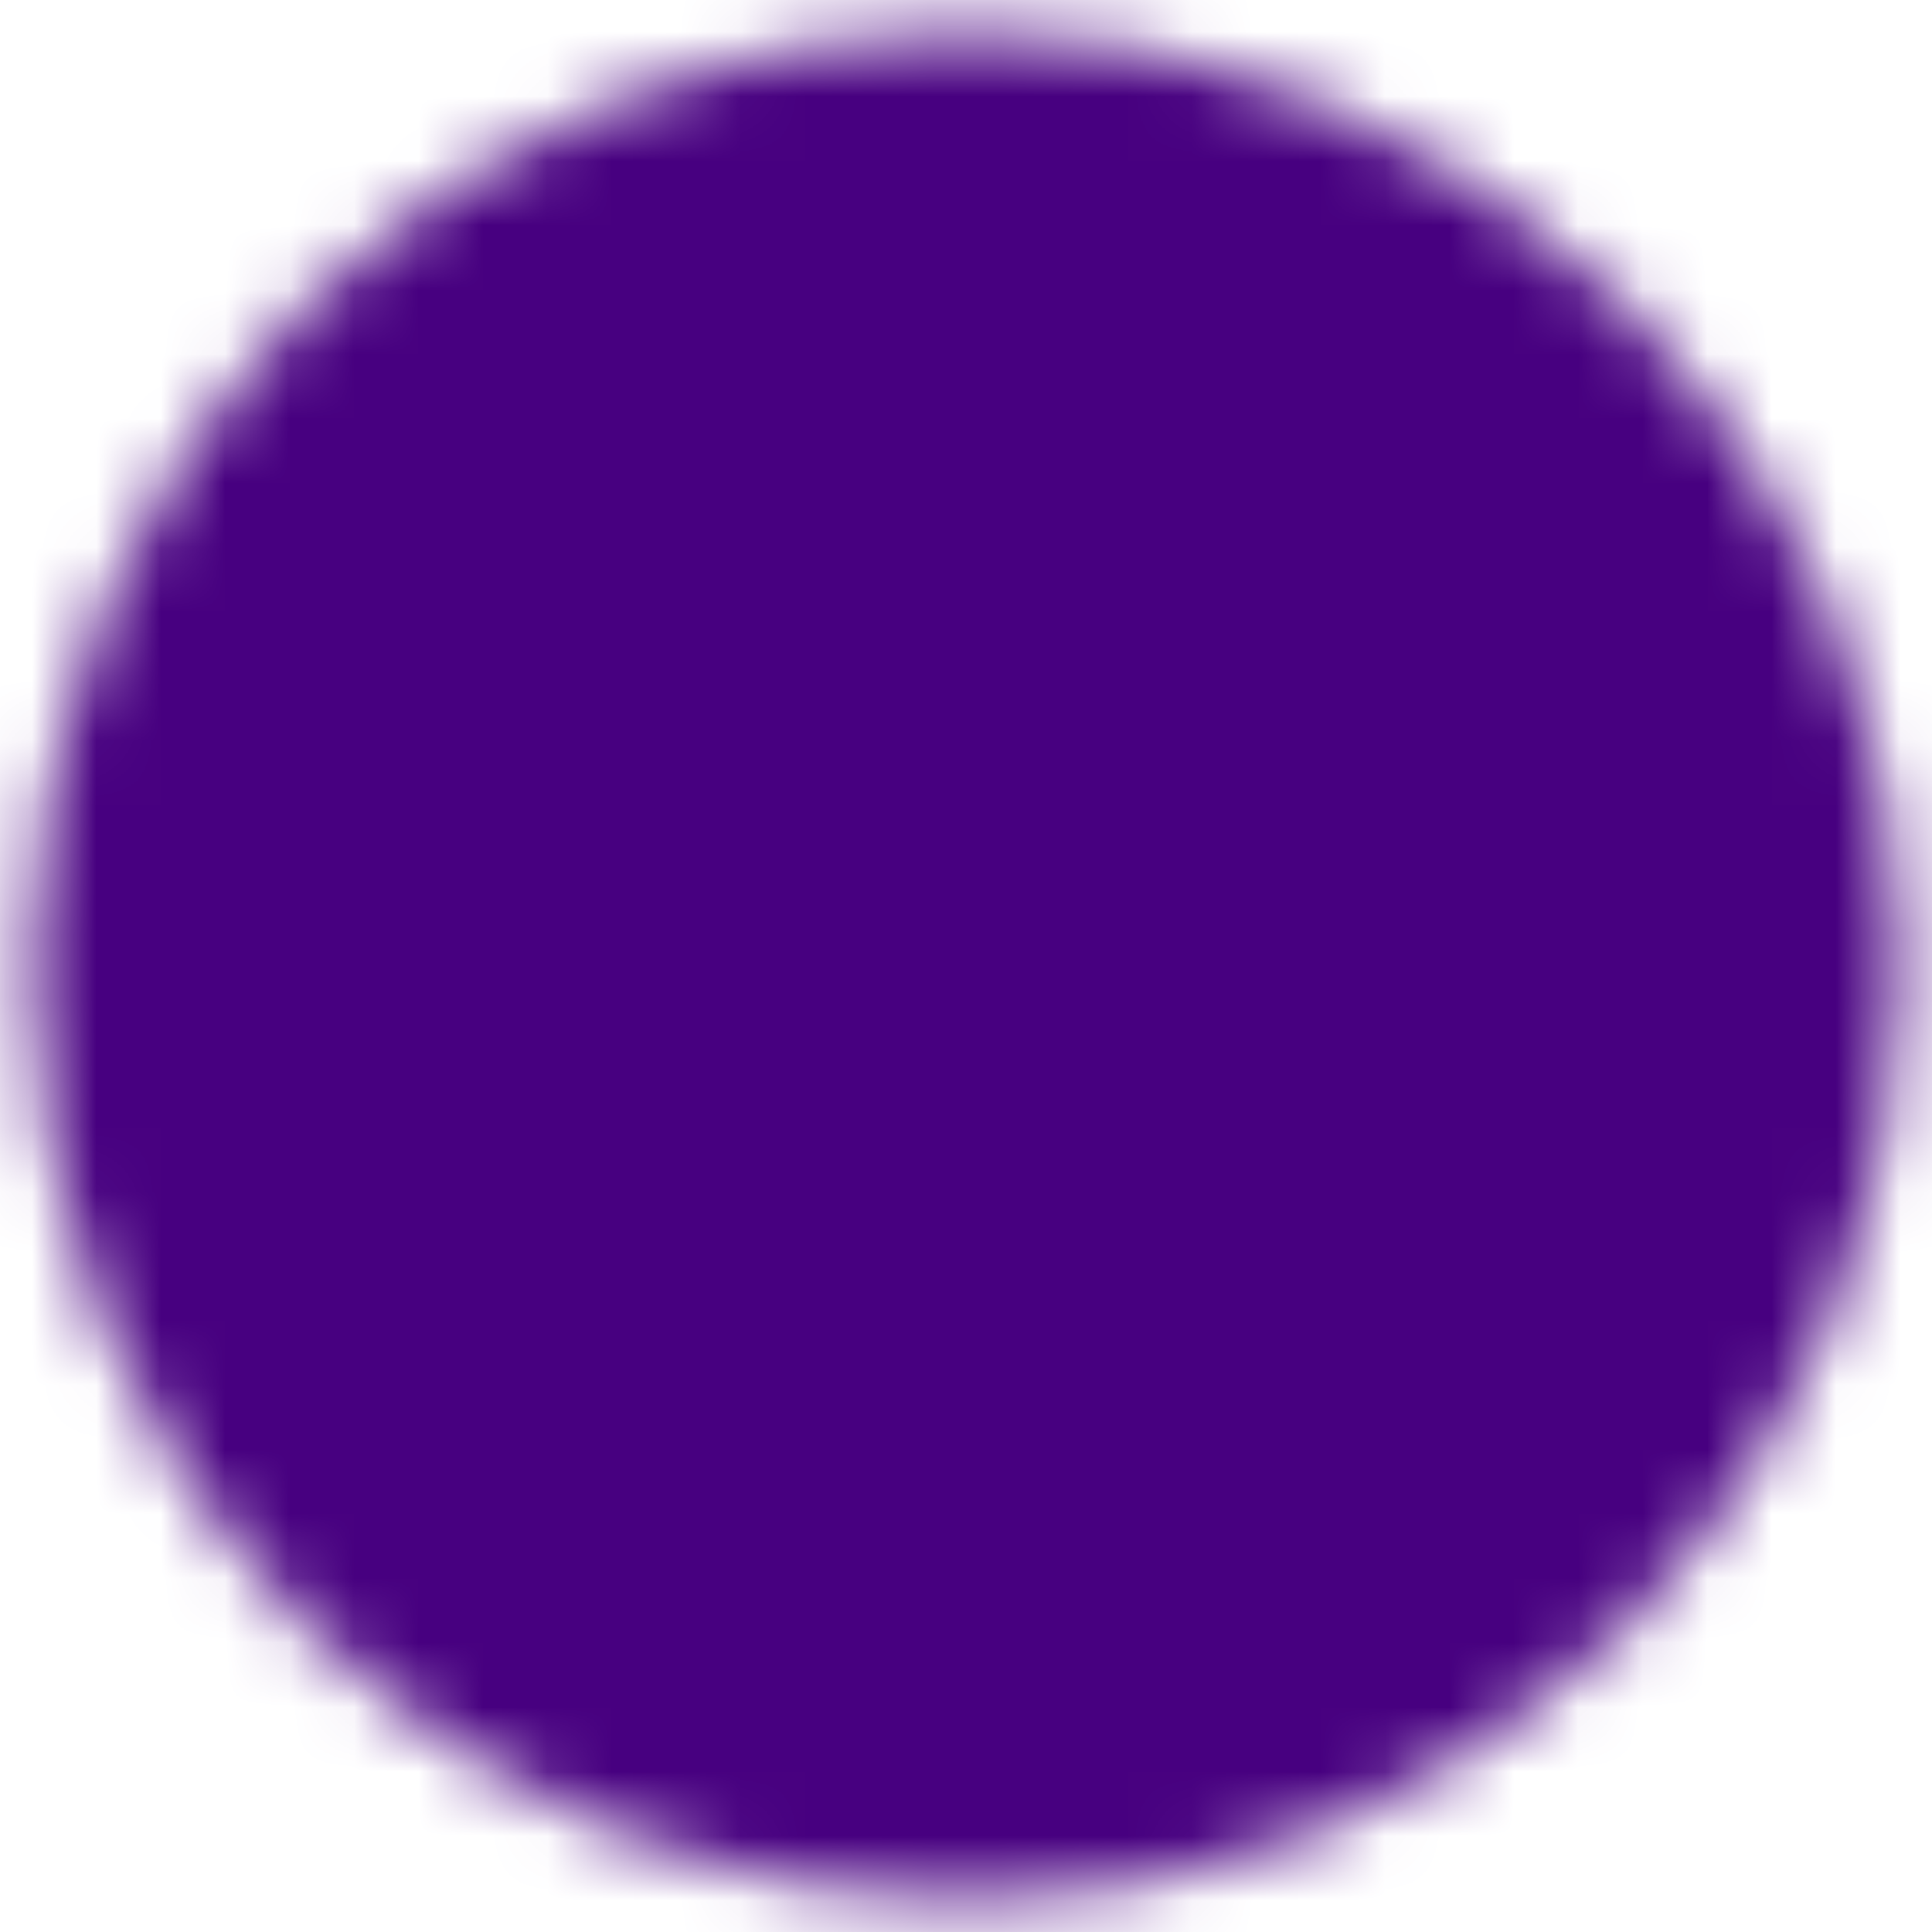 <svg width="30" height="30" viewBox="0 0 30 30" fill="none" xmlns="http://www.w3.org/2000/svg">
<g id="icon-park-solid:check-one" clip-path="url(#clip0_122_905)">
<g id="Mask group">
<mask id="mask0_122_905" style="mask-type:luminance" maskUnits="userSpaceOnUse" x="0" y="0" width="30" height="30">
<g id="Group">
<g id="Group_2">
<path id="Vector" d="M15 27.5C16.642 27.502 18.268 27.18 19.785 26.552C21.302 25.923 22.679 25.001 23.839 23.839C25.001 22.679 25.923 21.302 26.552 19.785C27.18 18.268 27.502 16.642 27.5 15C27.502 13.358 27.18 11.732 26.551 10.215C25.923 8.698 25.001 7.321 23.839 6.161C22.679 4.999 21.302 4.077 19.785 3.449C18.268 2.82 16.642 2.498 15 2.5C13.358 2.498 11.732 2.82 10.215 3.449C8.698 4.077 7.321 4.999 6.161 6.161C4.999 7.321 4.077 8.698 3.449 10.215C2.82 11.732 2.498 13.358 2.5 15C2.498 16.642 2.82 18.268 3.449 19.785C4.077 21.302 4.999 22.679 6.161 23.839C7.321 25.001 8.698 25.923 10.215 26.551C11.732 27.18 13.358 27.502 15 27.5Z" fill="white" stroke="white" stroke-width="4" stroke-linejoin="round"/>
<path id="Vector_2" d="M10 15L13.75 18.75L21.25 11.25" stroke="black" stroke-width="4" stroke-linecap="round" stroke-linejoin="round"/>
</g>
</g>
</mask>
<g mask="url(#mask0_122_905)">
<path id="Vector_3" d="M0 0H30V30H0V0Z" fill="#470080"/>
</g>
</g>
</g>
<defs>
<clipPath id="clip0_122_905">
<rect width="30" height="30" fill="white"/>
</clipPath>
</defs>
</svg>
